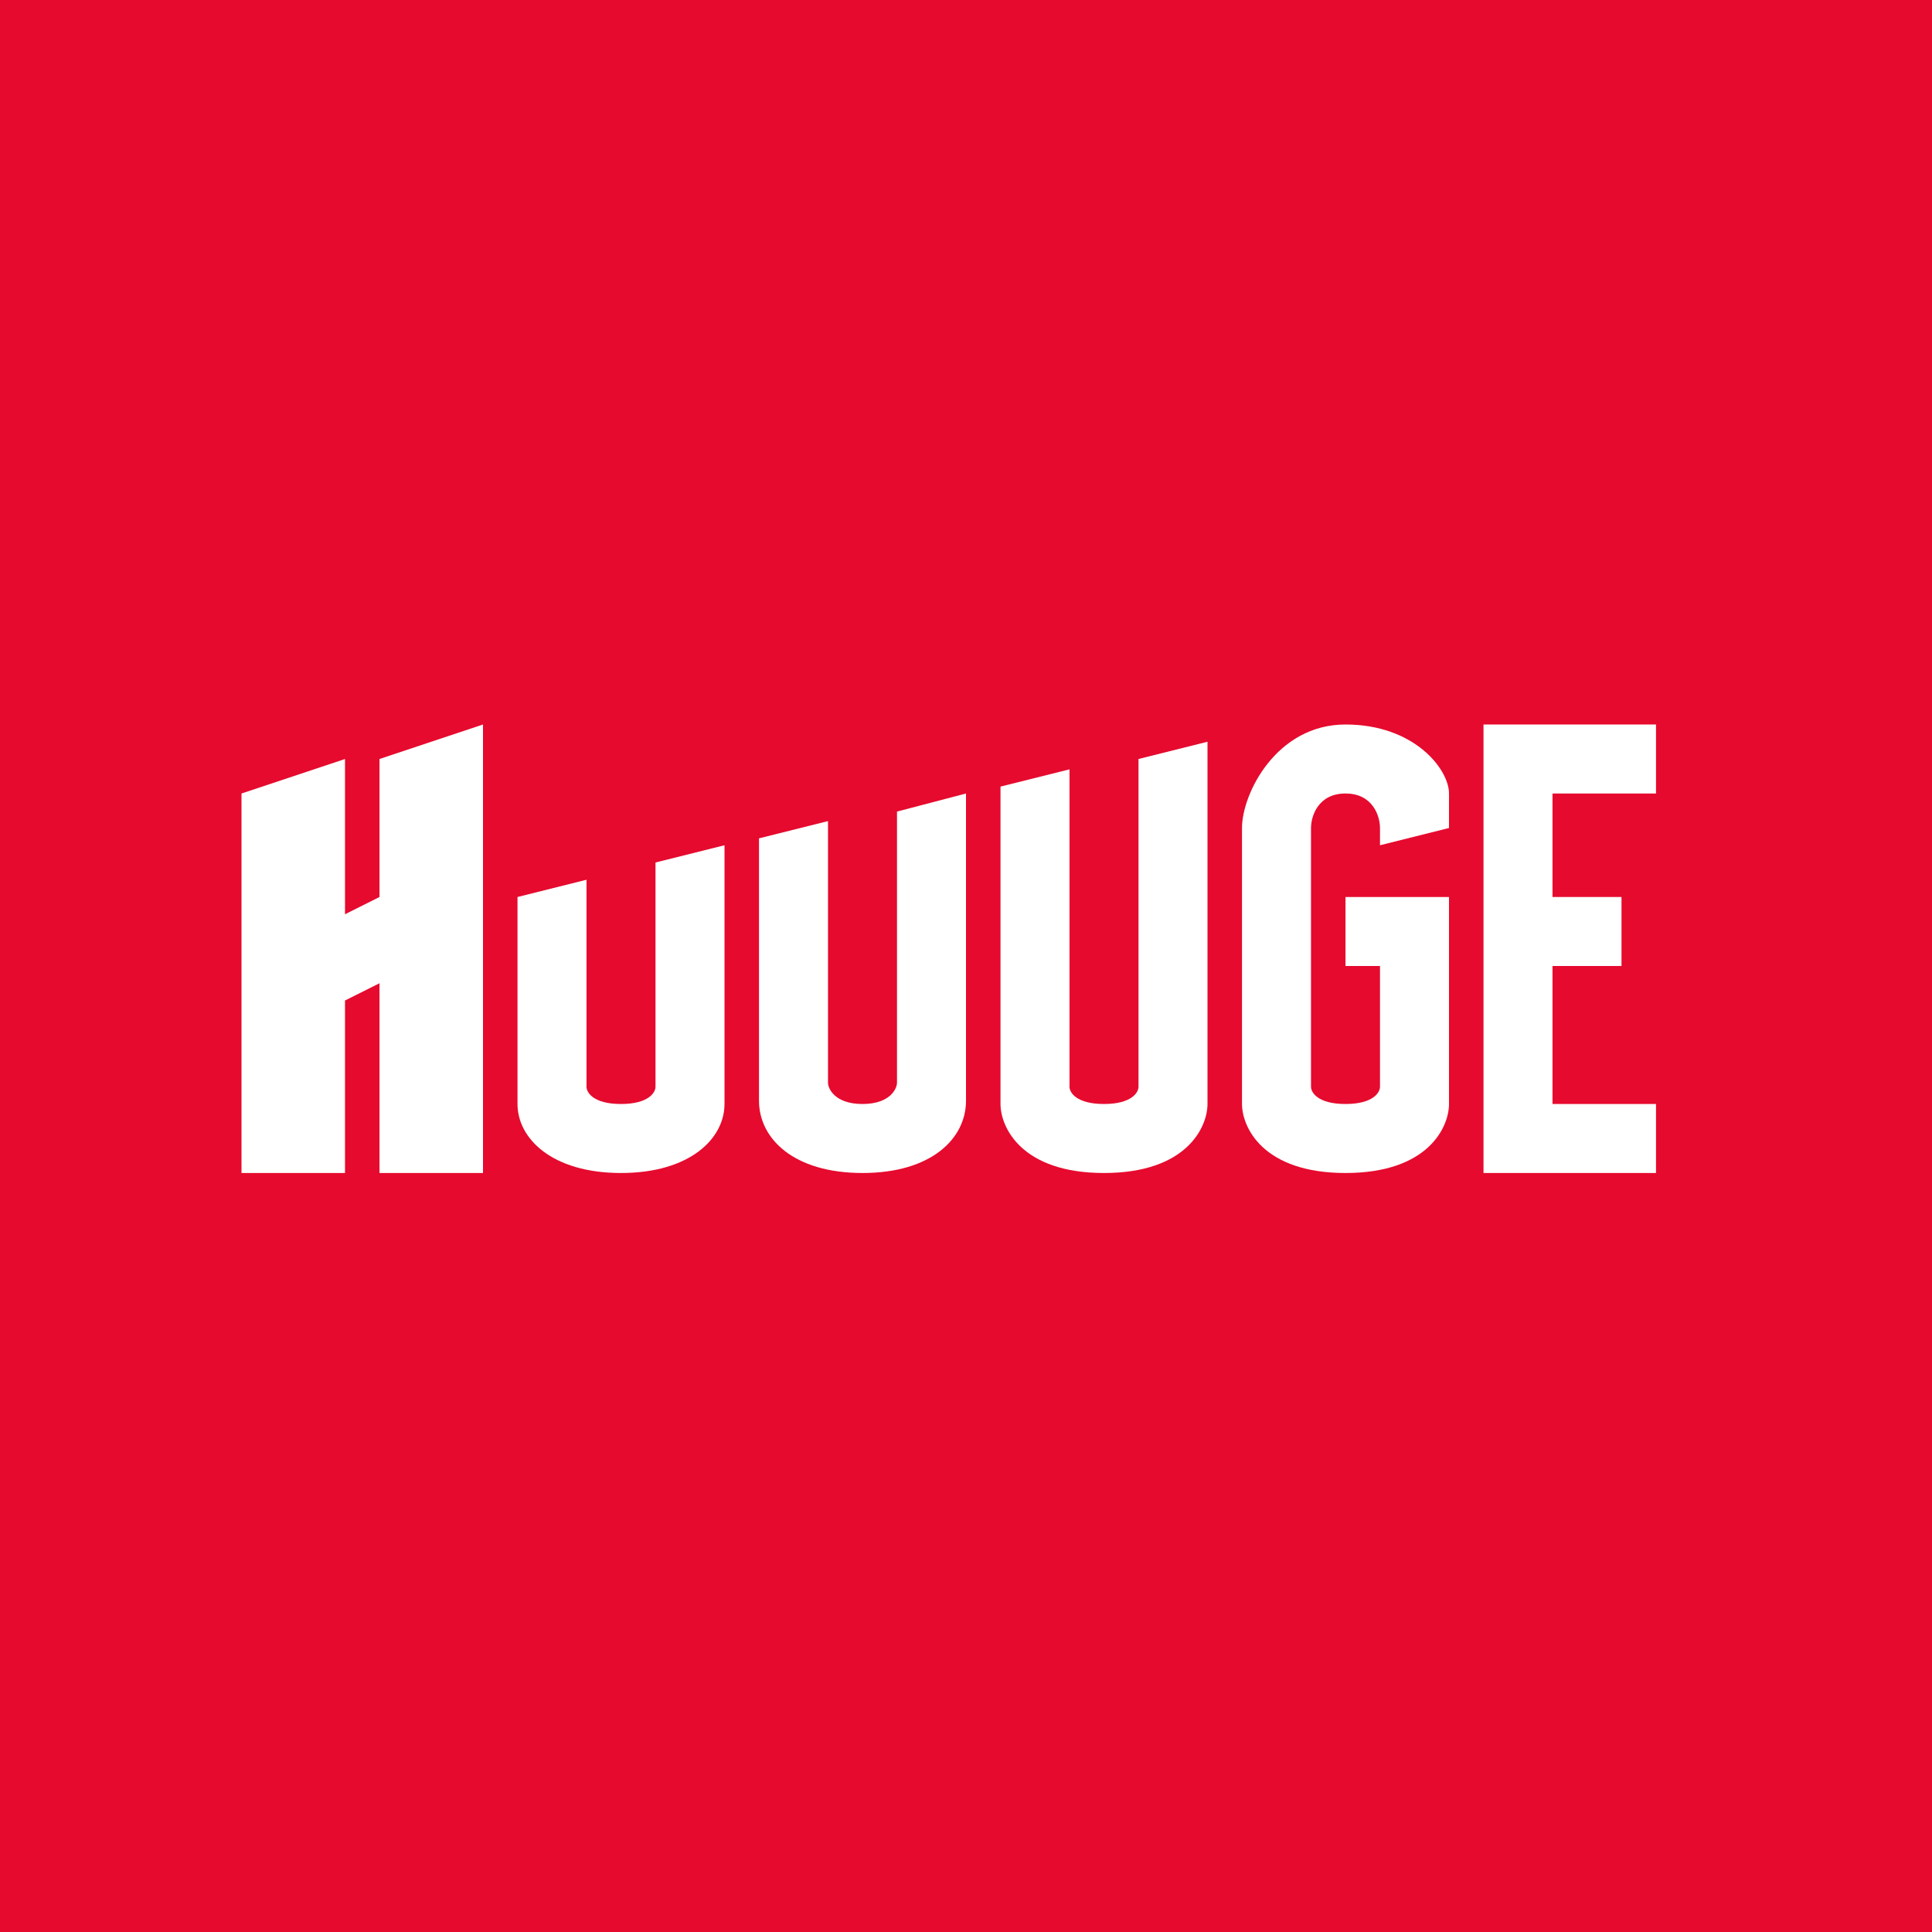 <!-- by TradingView --><svg width="56" height="56" viewBox="0 0 56 56" fill="none" xmlns="http://www.w3.org/2000/svg">
<rect width="56" height="56" fill="#E60A2E"/>
<path d="M10 22L7 23V34L10 34V29L11 28.5V34L14 34V21L11 22V26L10 26.5V22Z" fill="white"/>
<path d="M17 25.5L15 26V32C15 33 16 34 18 34C20 34 21 33 21 32V24.5L19 25V31.5C19 31.667 18.8 32 18 32C17.2 32 17 31.667 17 31.5V25.5Z" fill="white"/>
<path d="M24 23.8L22 24.3V31.905C22 33 23 34 25 34C27 34 28 33 28 31.905V23L26 23.524V31.381C26 31.556 25.8 32 25 32C24.2 32 24 31.556 24 31.381V23.8Z" fill="white"/>
<path d="M31 22.3L29 22.8V32C29 32.667 29.6 34 32 34C34.4 34 35 32.667 35 32V21.5L33 22V31.5C33 31.667 32.8 32 32 32C31.2 32 31 31.667 31 31.5V22.3Z" fill="white"/>
<path d="M42 24L40 24.5V24C40 23.667 39.8 23 39 23C38.2 23 38 23.667 38 24V31.5C38 31.667 38.2 32 39 32C39.8 32 40 31.667 40 31.5V28H39V26H42V32C42 32.667 41.4 34 39 34C36.6 34 36 32.667 36 32V24C36 23 37 21 39 21C41 21 42 22.3 42 23V24Z" fill="white"/>
<path d="M48 21H43V34H48V32H45V28H47V26H45V23H48V21Z" fill="white"/>
</svg>
